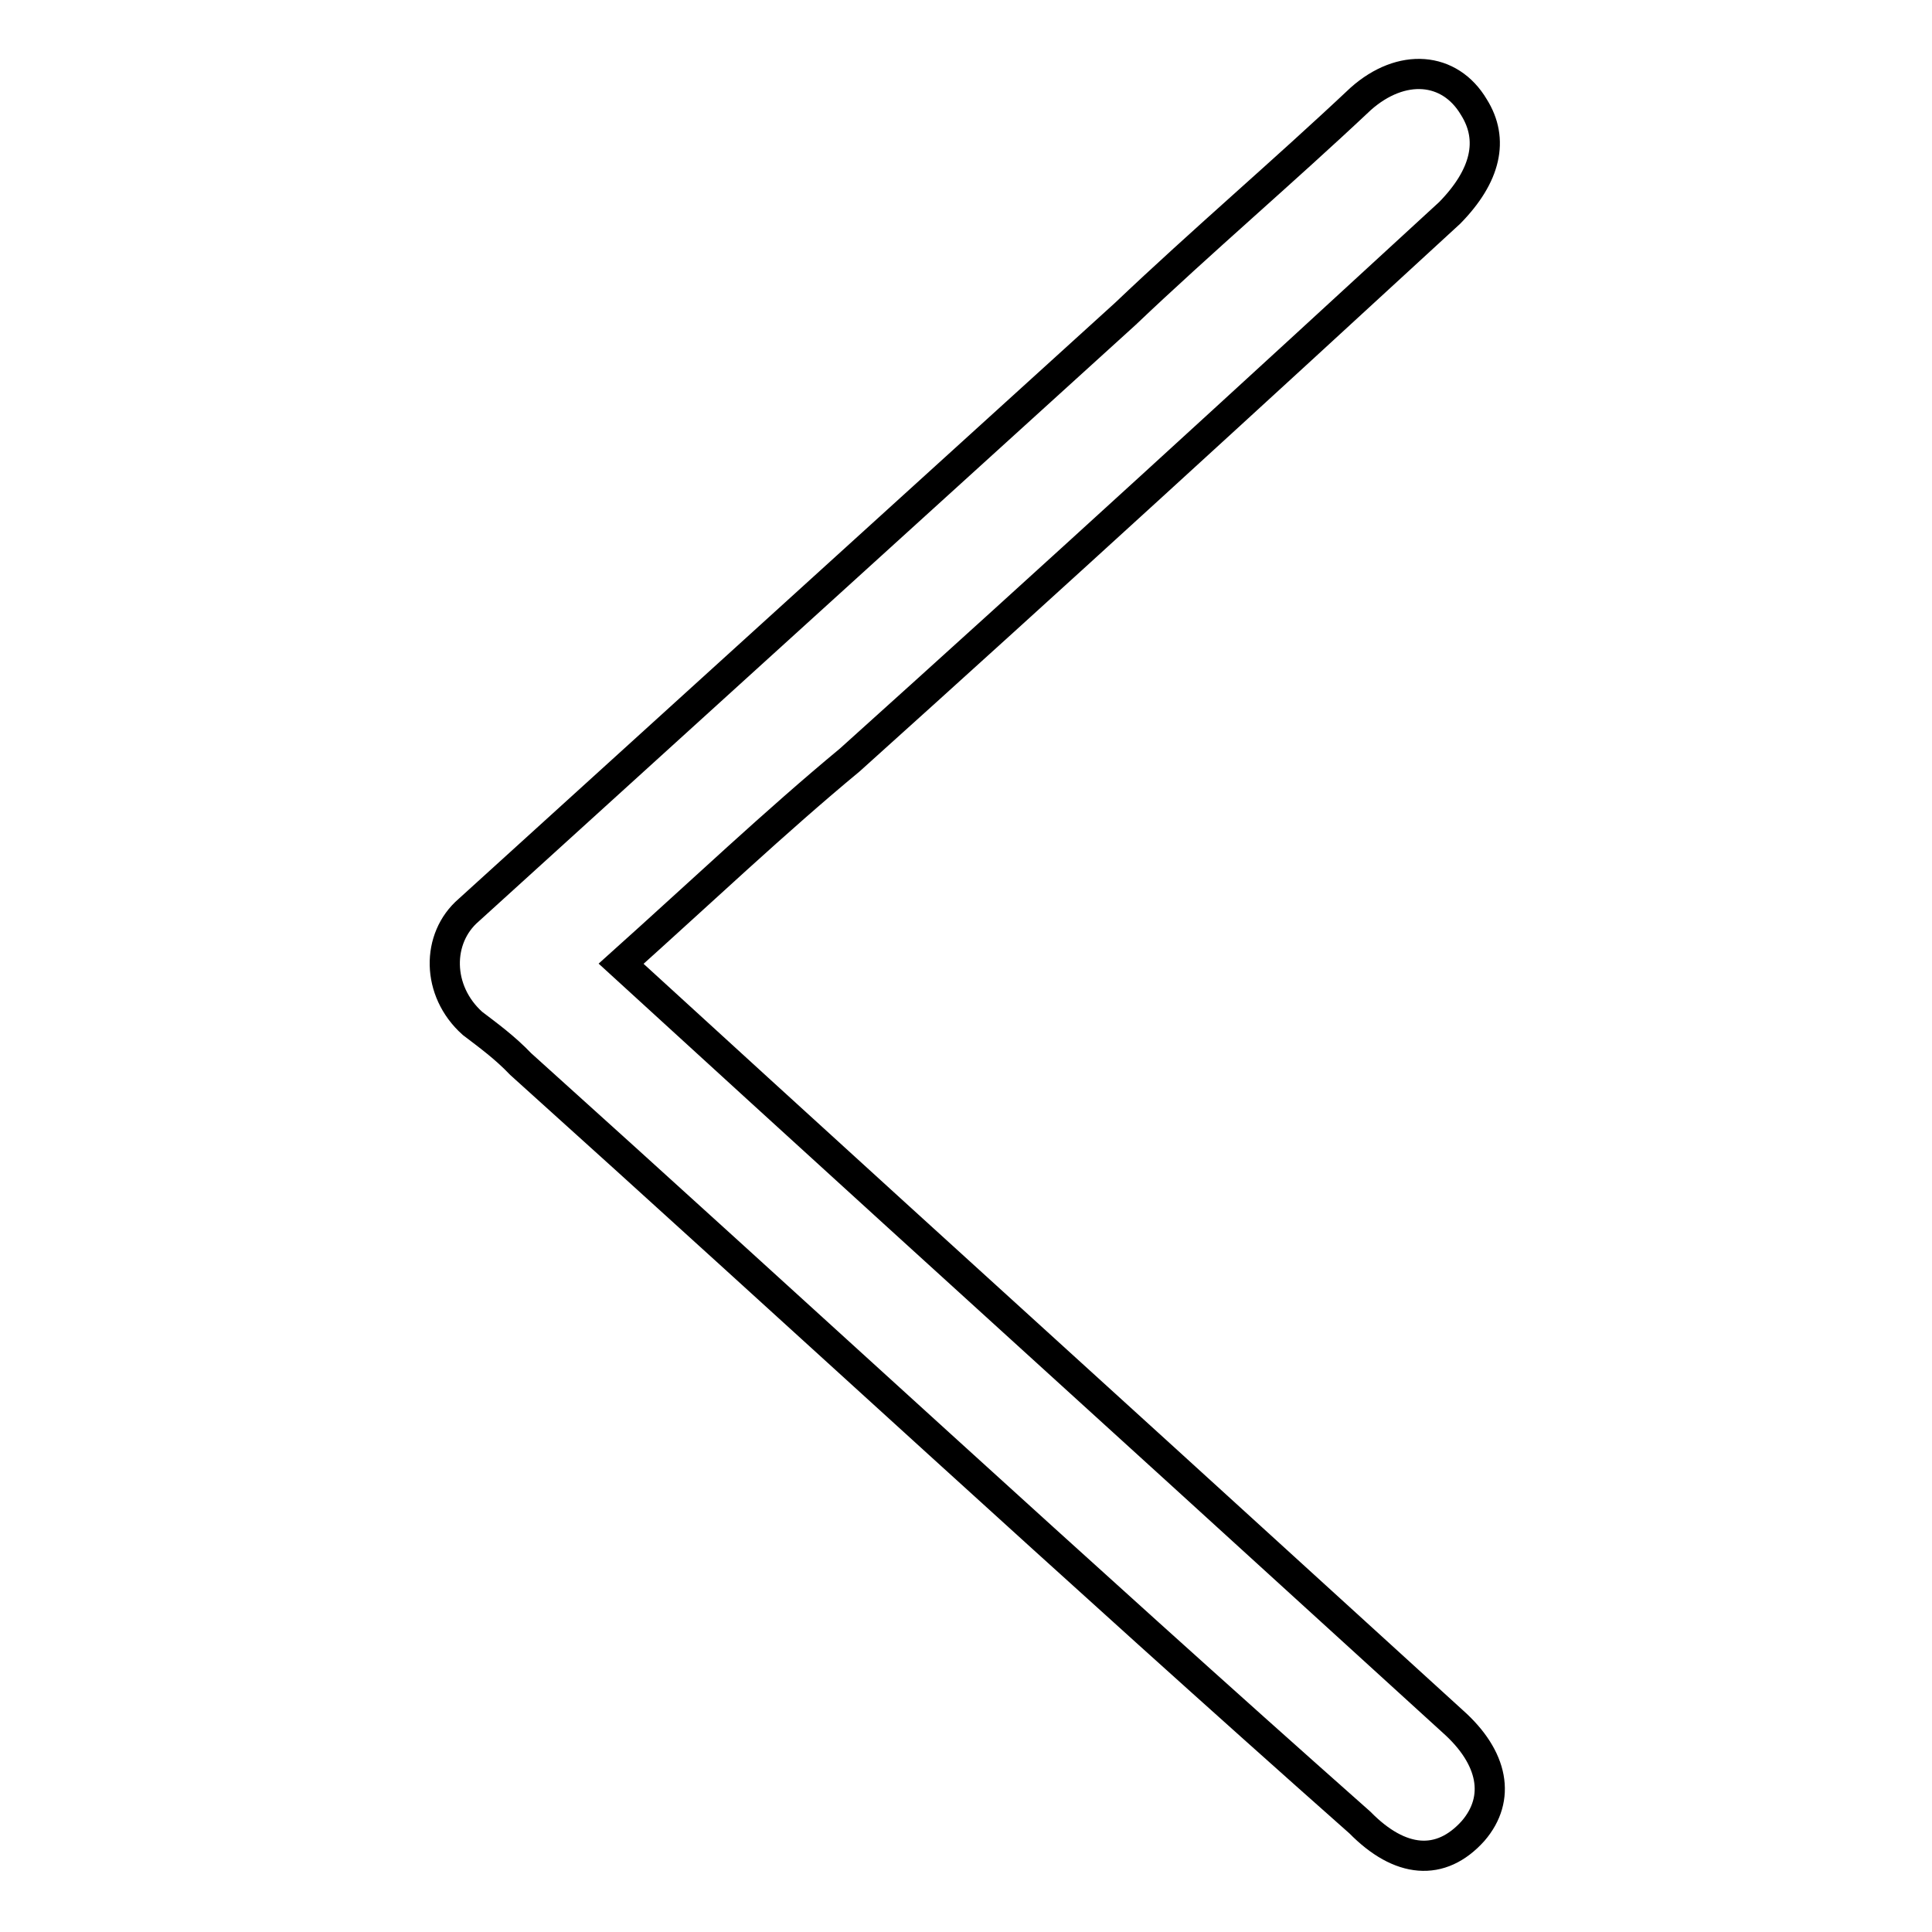 <?xml version="1.0" encoding="utf-8"?>
<!-- Svg Vector Icons : http://www.onlinewebfonts.com/icon -->
<!DOCTYPE svg PUBLIC "-//W3C//DTD SVG 1.1//EN" "http://www.w3.org/Graphics/SVG/1.1/DTD/svg11.dtd">
<svg version="1.1" xmlns="http://www.w3.org/2000/svg" xmlns:xlink="http://www.w3.org/1999/xlink" x="0px" y="0px" viewBox="0 0 256 256" enable-background="new 0 0 256 256" xml:space="preserve">
<g> <path stroke-width="4" fill-opacity="0" stroke="#000000"  d="M82.3,127.7c24.7,22.6,48.9,44.6,73.1,66.6l37.1,33.8c5.4,4.8,6.4,10.2,2.7,14.5c-4.3,4.8-9.7,4.3-15-1.1 c-37.6-33.3-74.1-67.1-111.2-100.5c-2.1-2.2-4.3-3.8-6.4-5.4c-4.8-4.3-4.8-11.3-0.5-15l87-79c10.2-9.7,20.9-18.8,31.2-28.5 c5.4-4.8,11.8-4.3,15,1.1c2.7,4.3,1.6,9.1-3.2,14c-26.3,24.2-52.6,48.3-79.5,72.5C102.7,108.9,93,118.1,82.3,127.7z"/></g>
</svg>